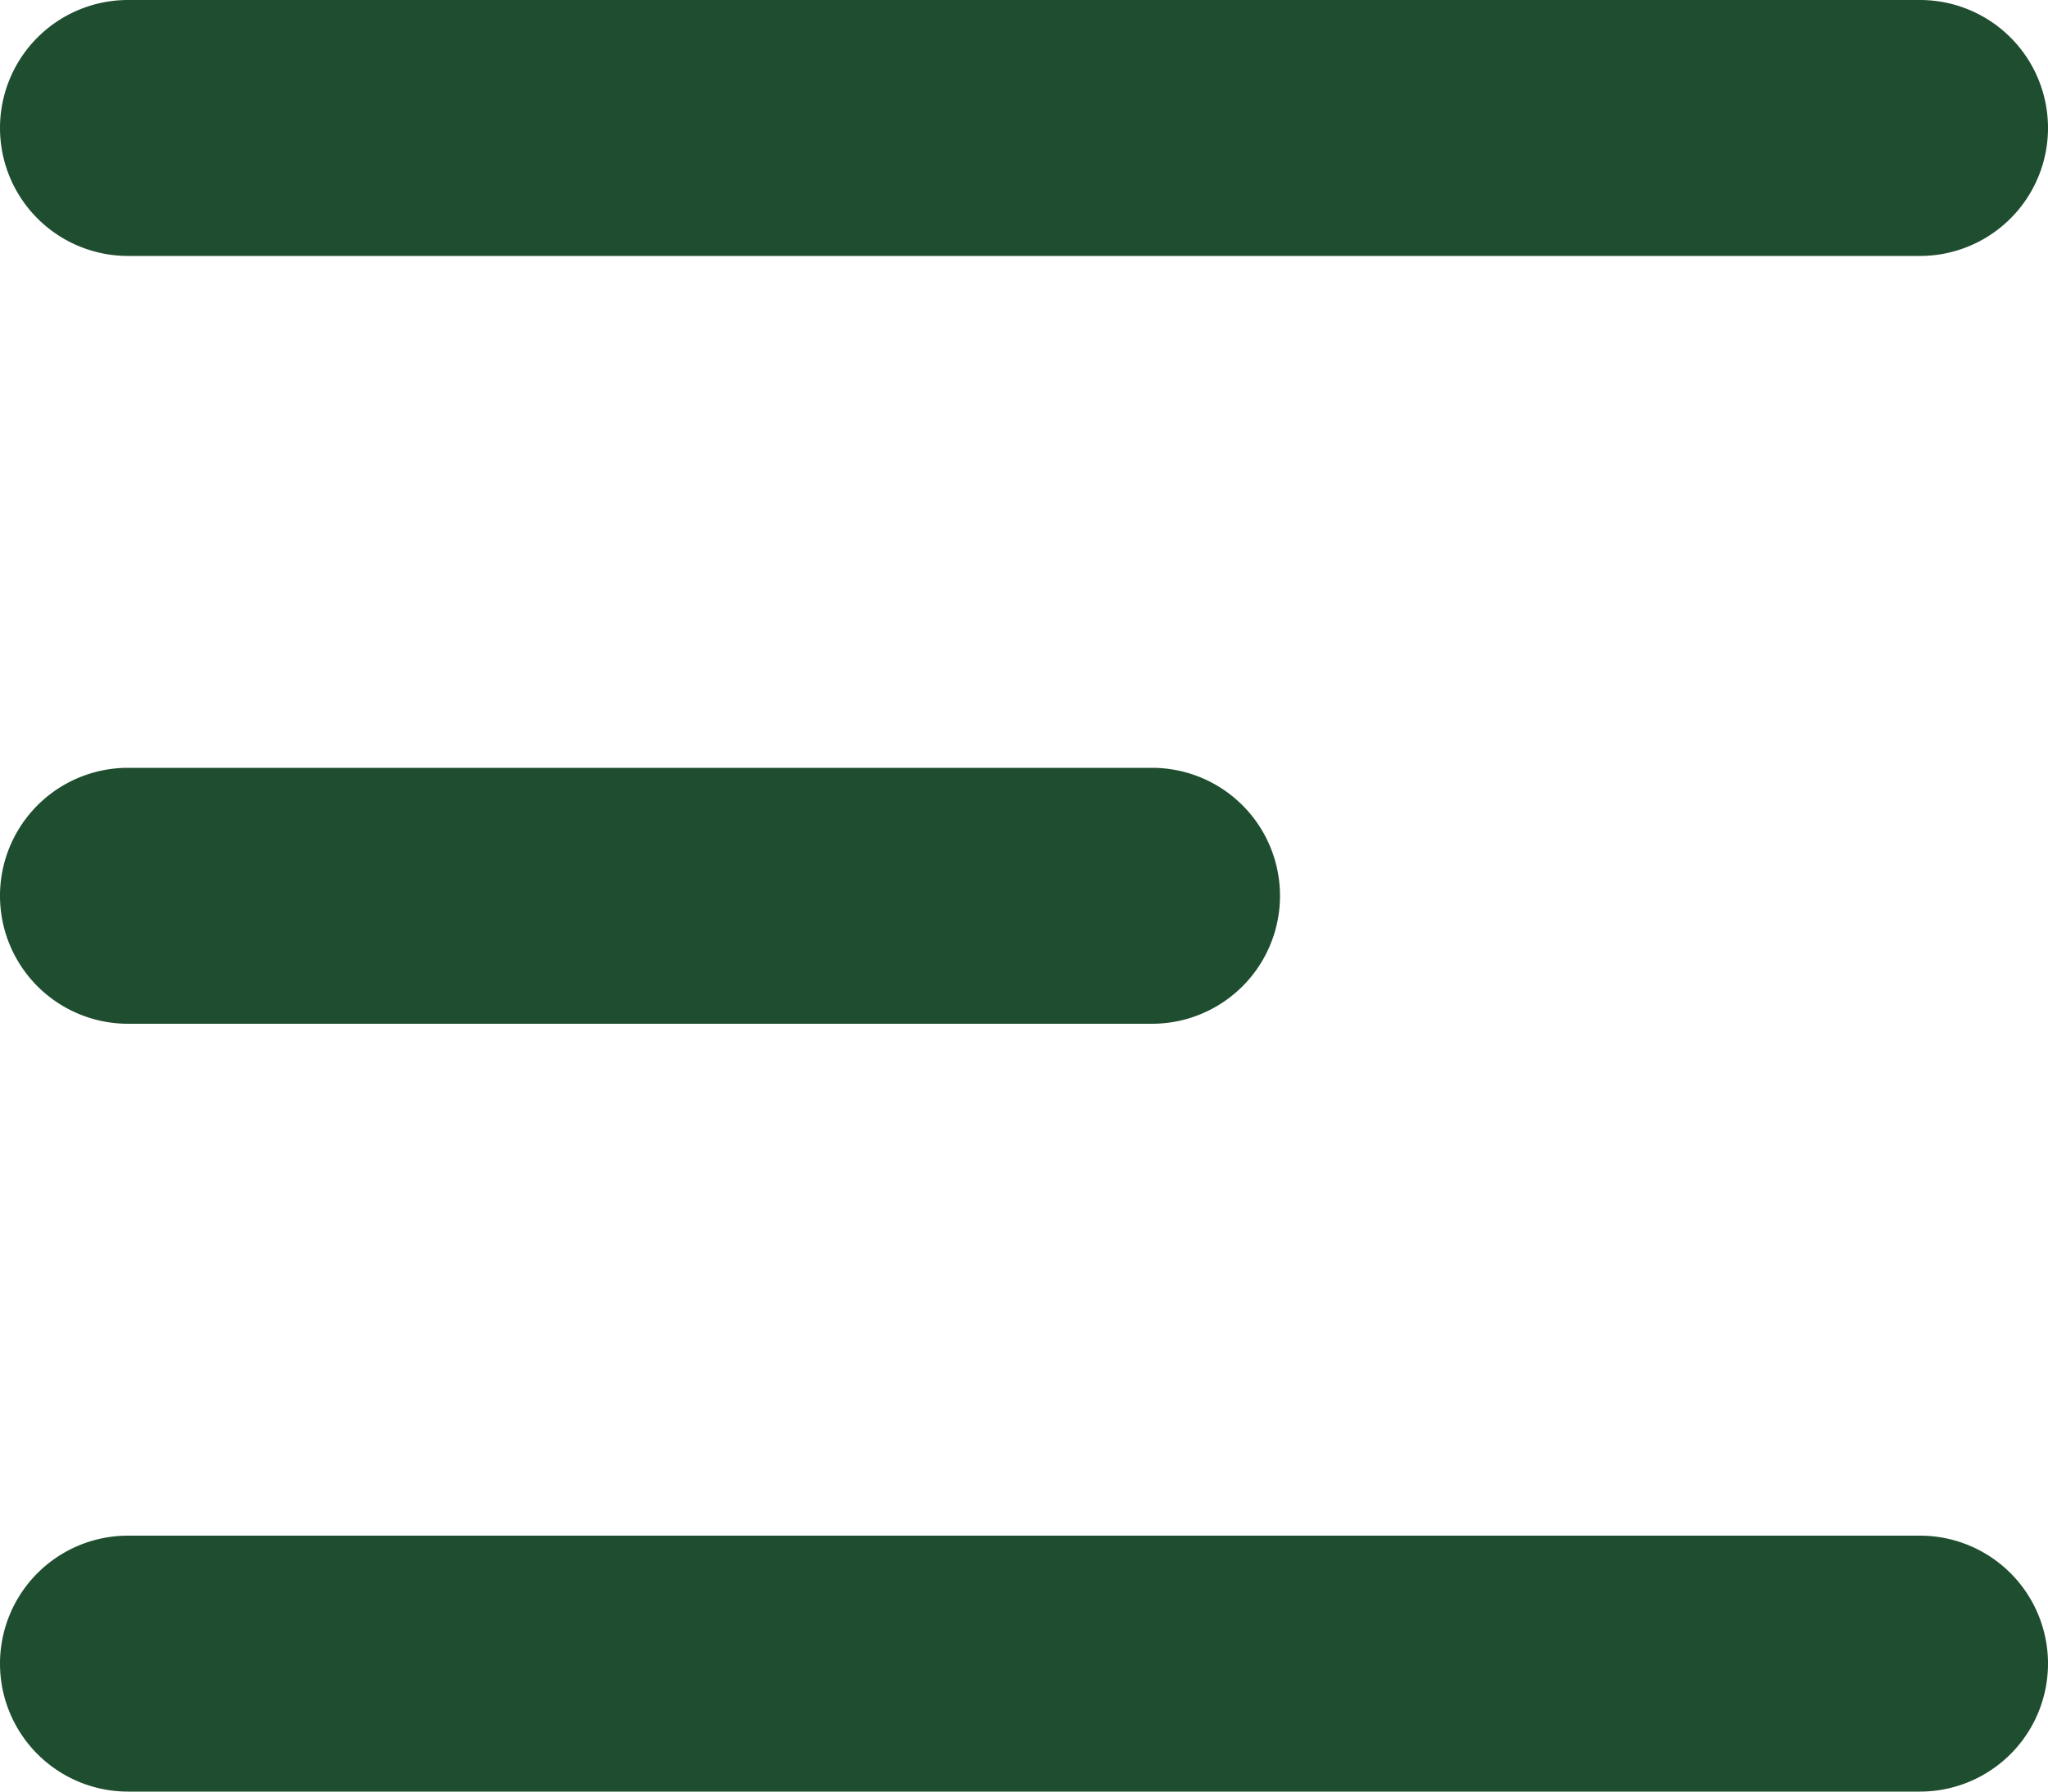 <svg xmlns="http://www.w3.org/2000/svg" width="24" height="21" viewBox="0 0 24 21">
  <g id="menu-left-alt" transform="translate(-6 -7.5)">
    <path id="Path_26" data-name="Path 26" d="M6,9A1.5,1.5,0,0,1,7.5,7.5h21a1.5,1.5,0,0,1,0,3H7.5A1.5,1.5,0,0,1,6,9Z" fill="#1f4d2f"/>
    <path id="Path_27" data-name="Path 27" d="M6,27a1.5,1.5,0,0,1,1.5-1.5h21a1.5,1.5,0,0,1,0,3H7.5A1.5,1.5,0,0,1,6,27Z" fill="#1f4d2f"/>
    <path id="Path_28" data-name="Path 28" d="M7.5,16.5a1.5,1.5,0,0,0,0,3h12a1.5,1.5,0,0,0,0-3Z" fill="#1f4d2f"/>
  </g>
</svg>
